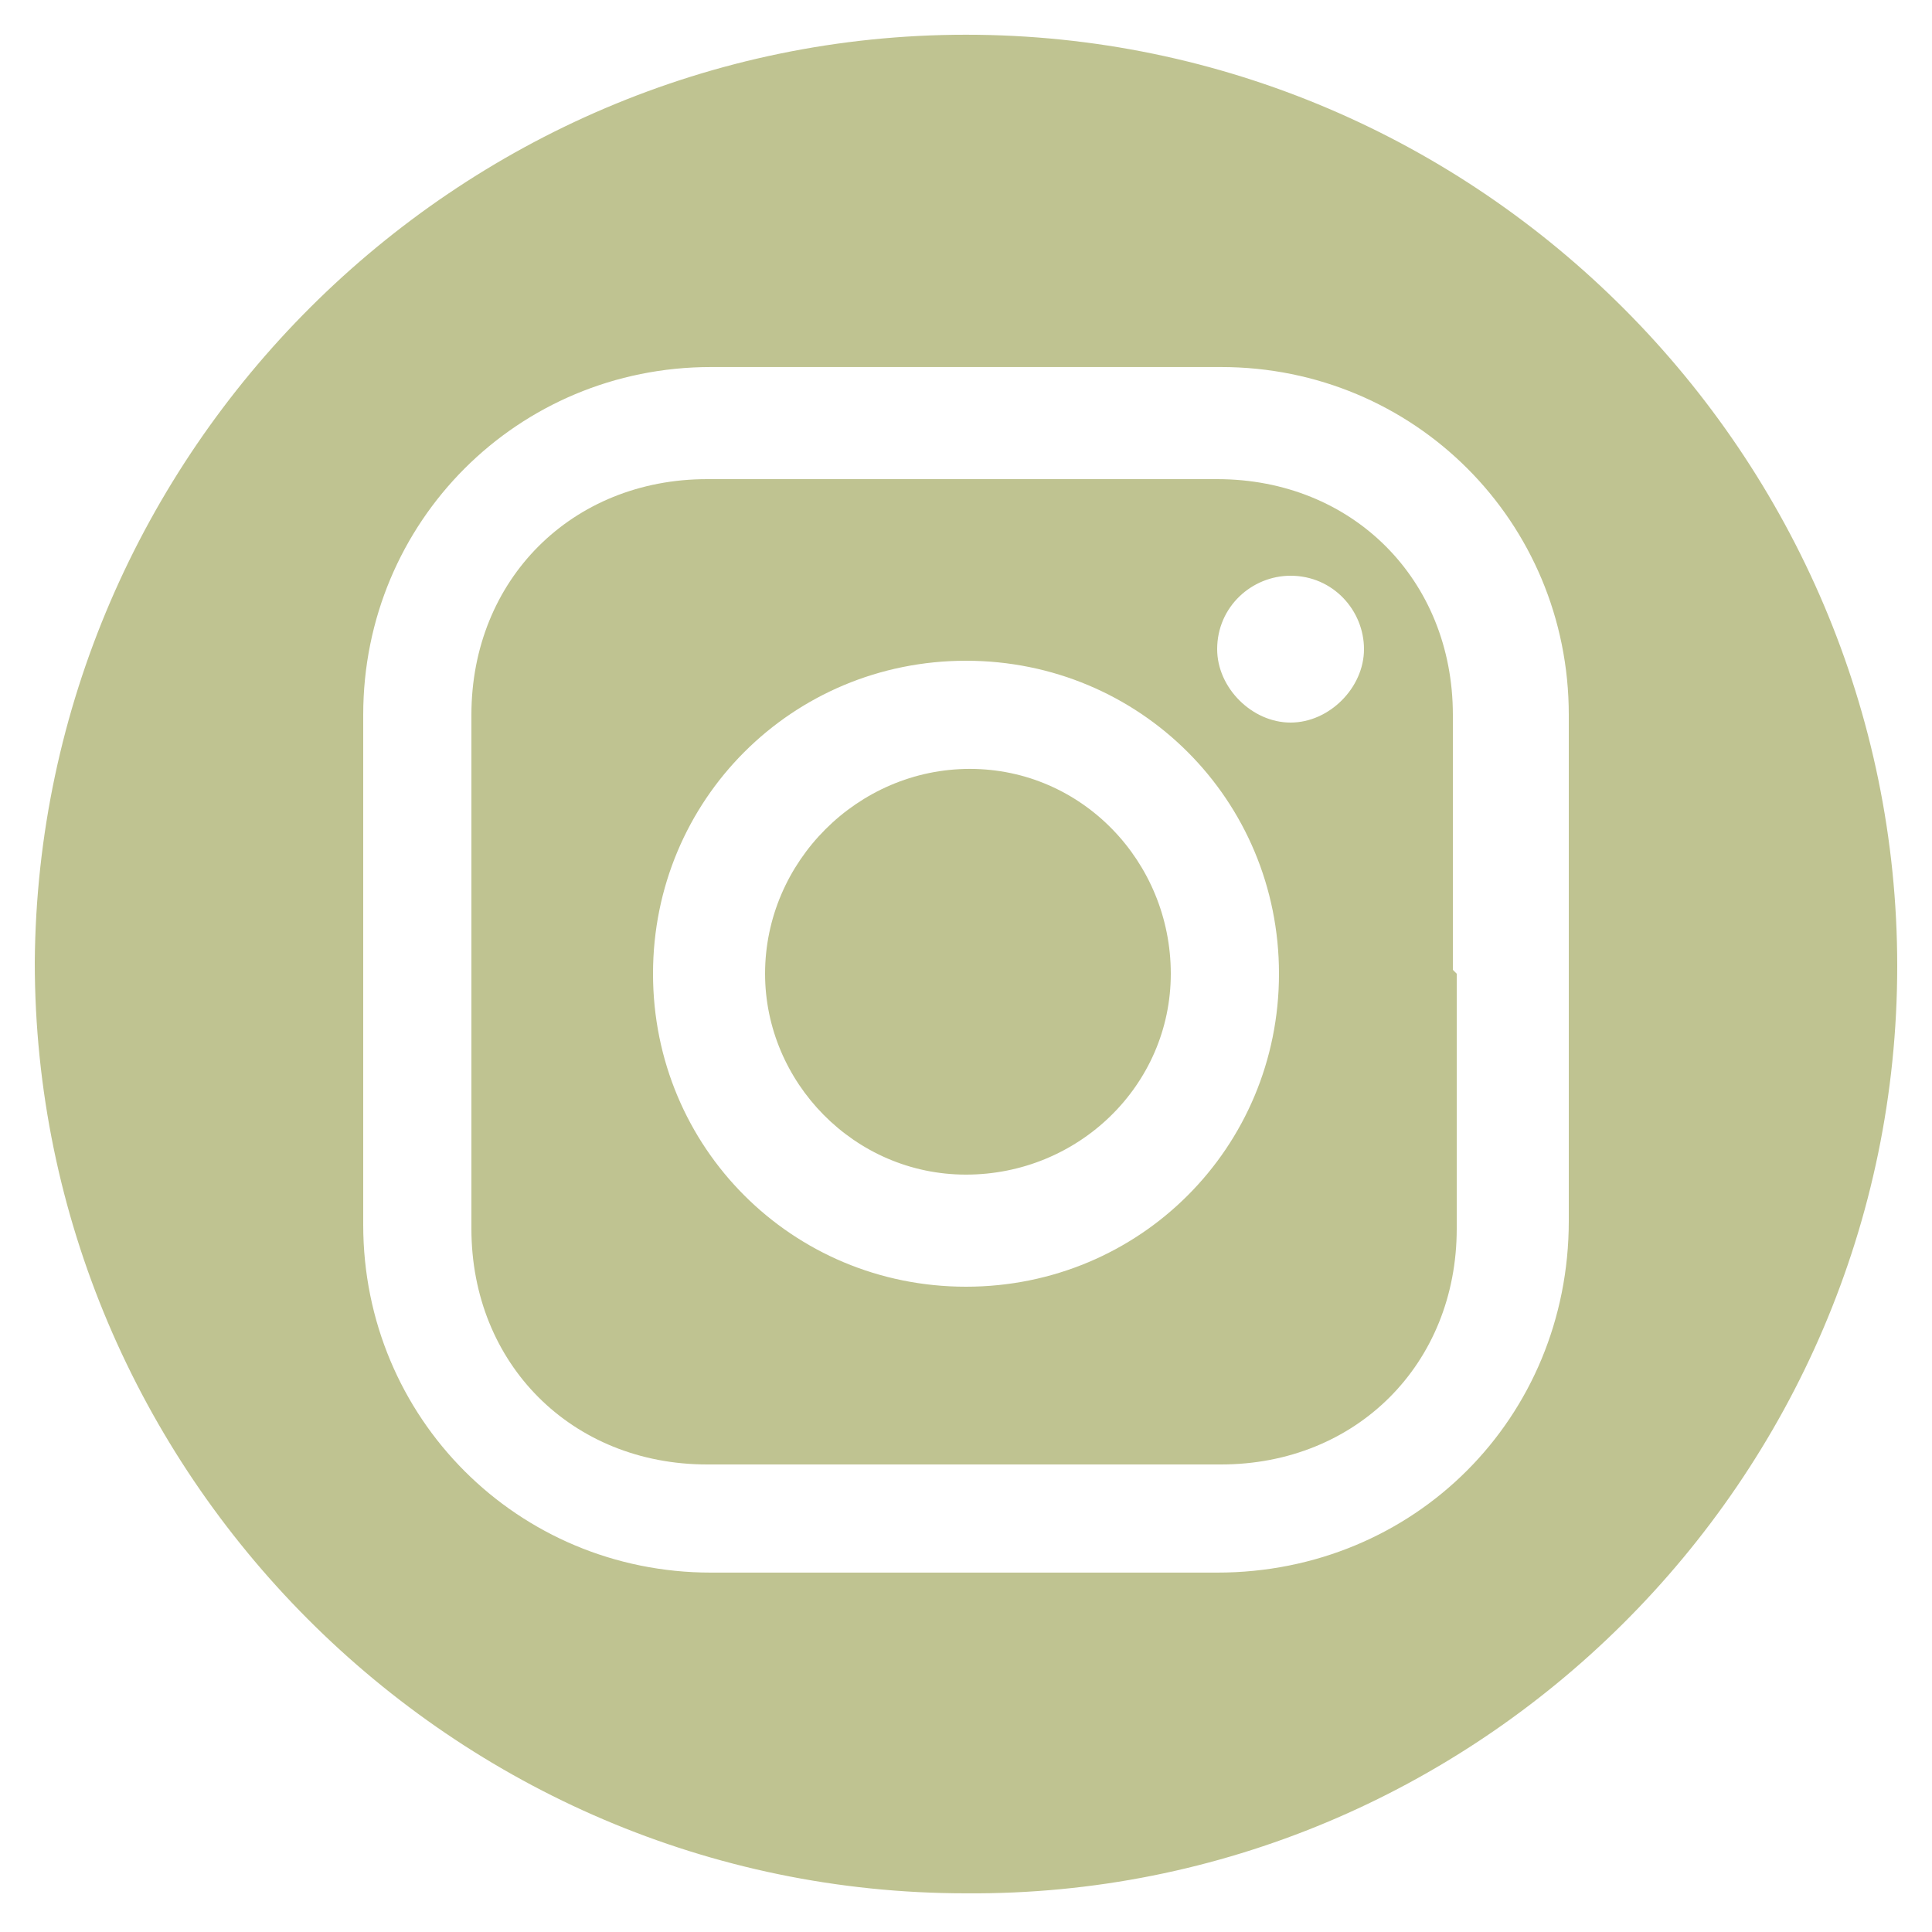 <svg xmlns="http://www.w3.org/2000/svg" width="43" height="43" viewBox="0 0 43 43" fill="none">
<g clip-path="url(#clip0_78_337)">
<path d="M21.5 0.773C32.938 0.773 42.226 10.147 42.226 21.499C42.226 32.937 32.852 42.225 21.5 42.139C10.062 42.139 0.774 32.765 0.774 21.413C0.86 10.061 10.148 0.773 21.5 0.773ZM34.916 21.585C34.916 19.693 34.916 17.801 34.916 15.909C34.916 11.609 31.476 8.169 27.176 8.169C23.392 8.169 19.608 8.169 15.824 8.169C11.524 8.169 8.084 11.609 8.084 15.909C8.084 19.693 8.084 23.477 8.084 27.261C8.084 31.561 11.524 35.001 15.824 35.001C19.608 35.001 23.306 35.001 27.09 35.001C31.476 35.001 34.916 31.561 34.916 27.175C34.916 25.283 34.916 23.477 34.916 21.585Z" fill="#BFC391"/>
<path d="M32.422 21.672C32.422 23.564 32.422 25.456 32.422 27.348C32.422 30.358 30.186 32.594 27.176 32.594C23.392 32.594 19.608 32.594 15.738 32.594C12.728 32.594 10.492 30.358 10.492 27.348C10.492 23.564 10.492 19.694 10.492 15.91C10.492 12.9 12.728 10.664 15.738 10.664C19.522 10.664 23.306 10.664 27.09 10.664C30.1 10.664 32.336 12.9 32.336 15.91C32.336 17.802 32.336 19.694 32.336 21.586L32.422 21.672ZM21.5 14.706C17.63 14.706 14.534 17.802 14.534 21.672C14.534 25.542 17.63 28.638 21.5 28.638C25.37 28.638 28.466 25.542 28.466 21.672C28.466 17.802 25.37 14.706 21.5 14.706ZM28.724 12.814C27.864 12.814 27.09 13.502 27.09 14.448C27.09 15.308 27.864 16.082 28.724 16.082C29.584 16.082 30.358 15.308 30.358 14.448C30.358 13.588 29.67 12.814 28.724 12.814Z" fill="#BFC391"/>
<path d="M21.5 26.143C19.006 26.143 17.028 24.079 17.028 21.671C17.028 19.177 19.092 17.113 21.586 17.113C24.08 17.113 26.058 19.177 26.058 21.671C26.058 24.165 23.994 26.143 21.5 26.143Z" fill="#BFC391"/>
</g>
<defs>
<clipPath id="clip0_78_337">
<rect width="43" height="43" fill="white"/>
</clipPath>
</defs>
</svg>